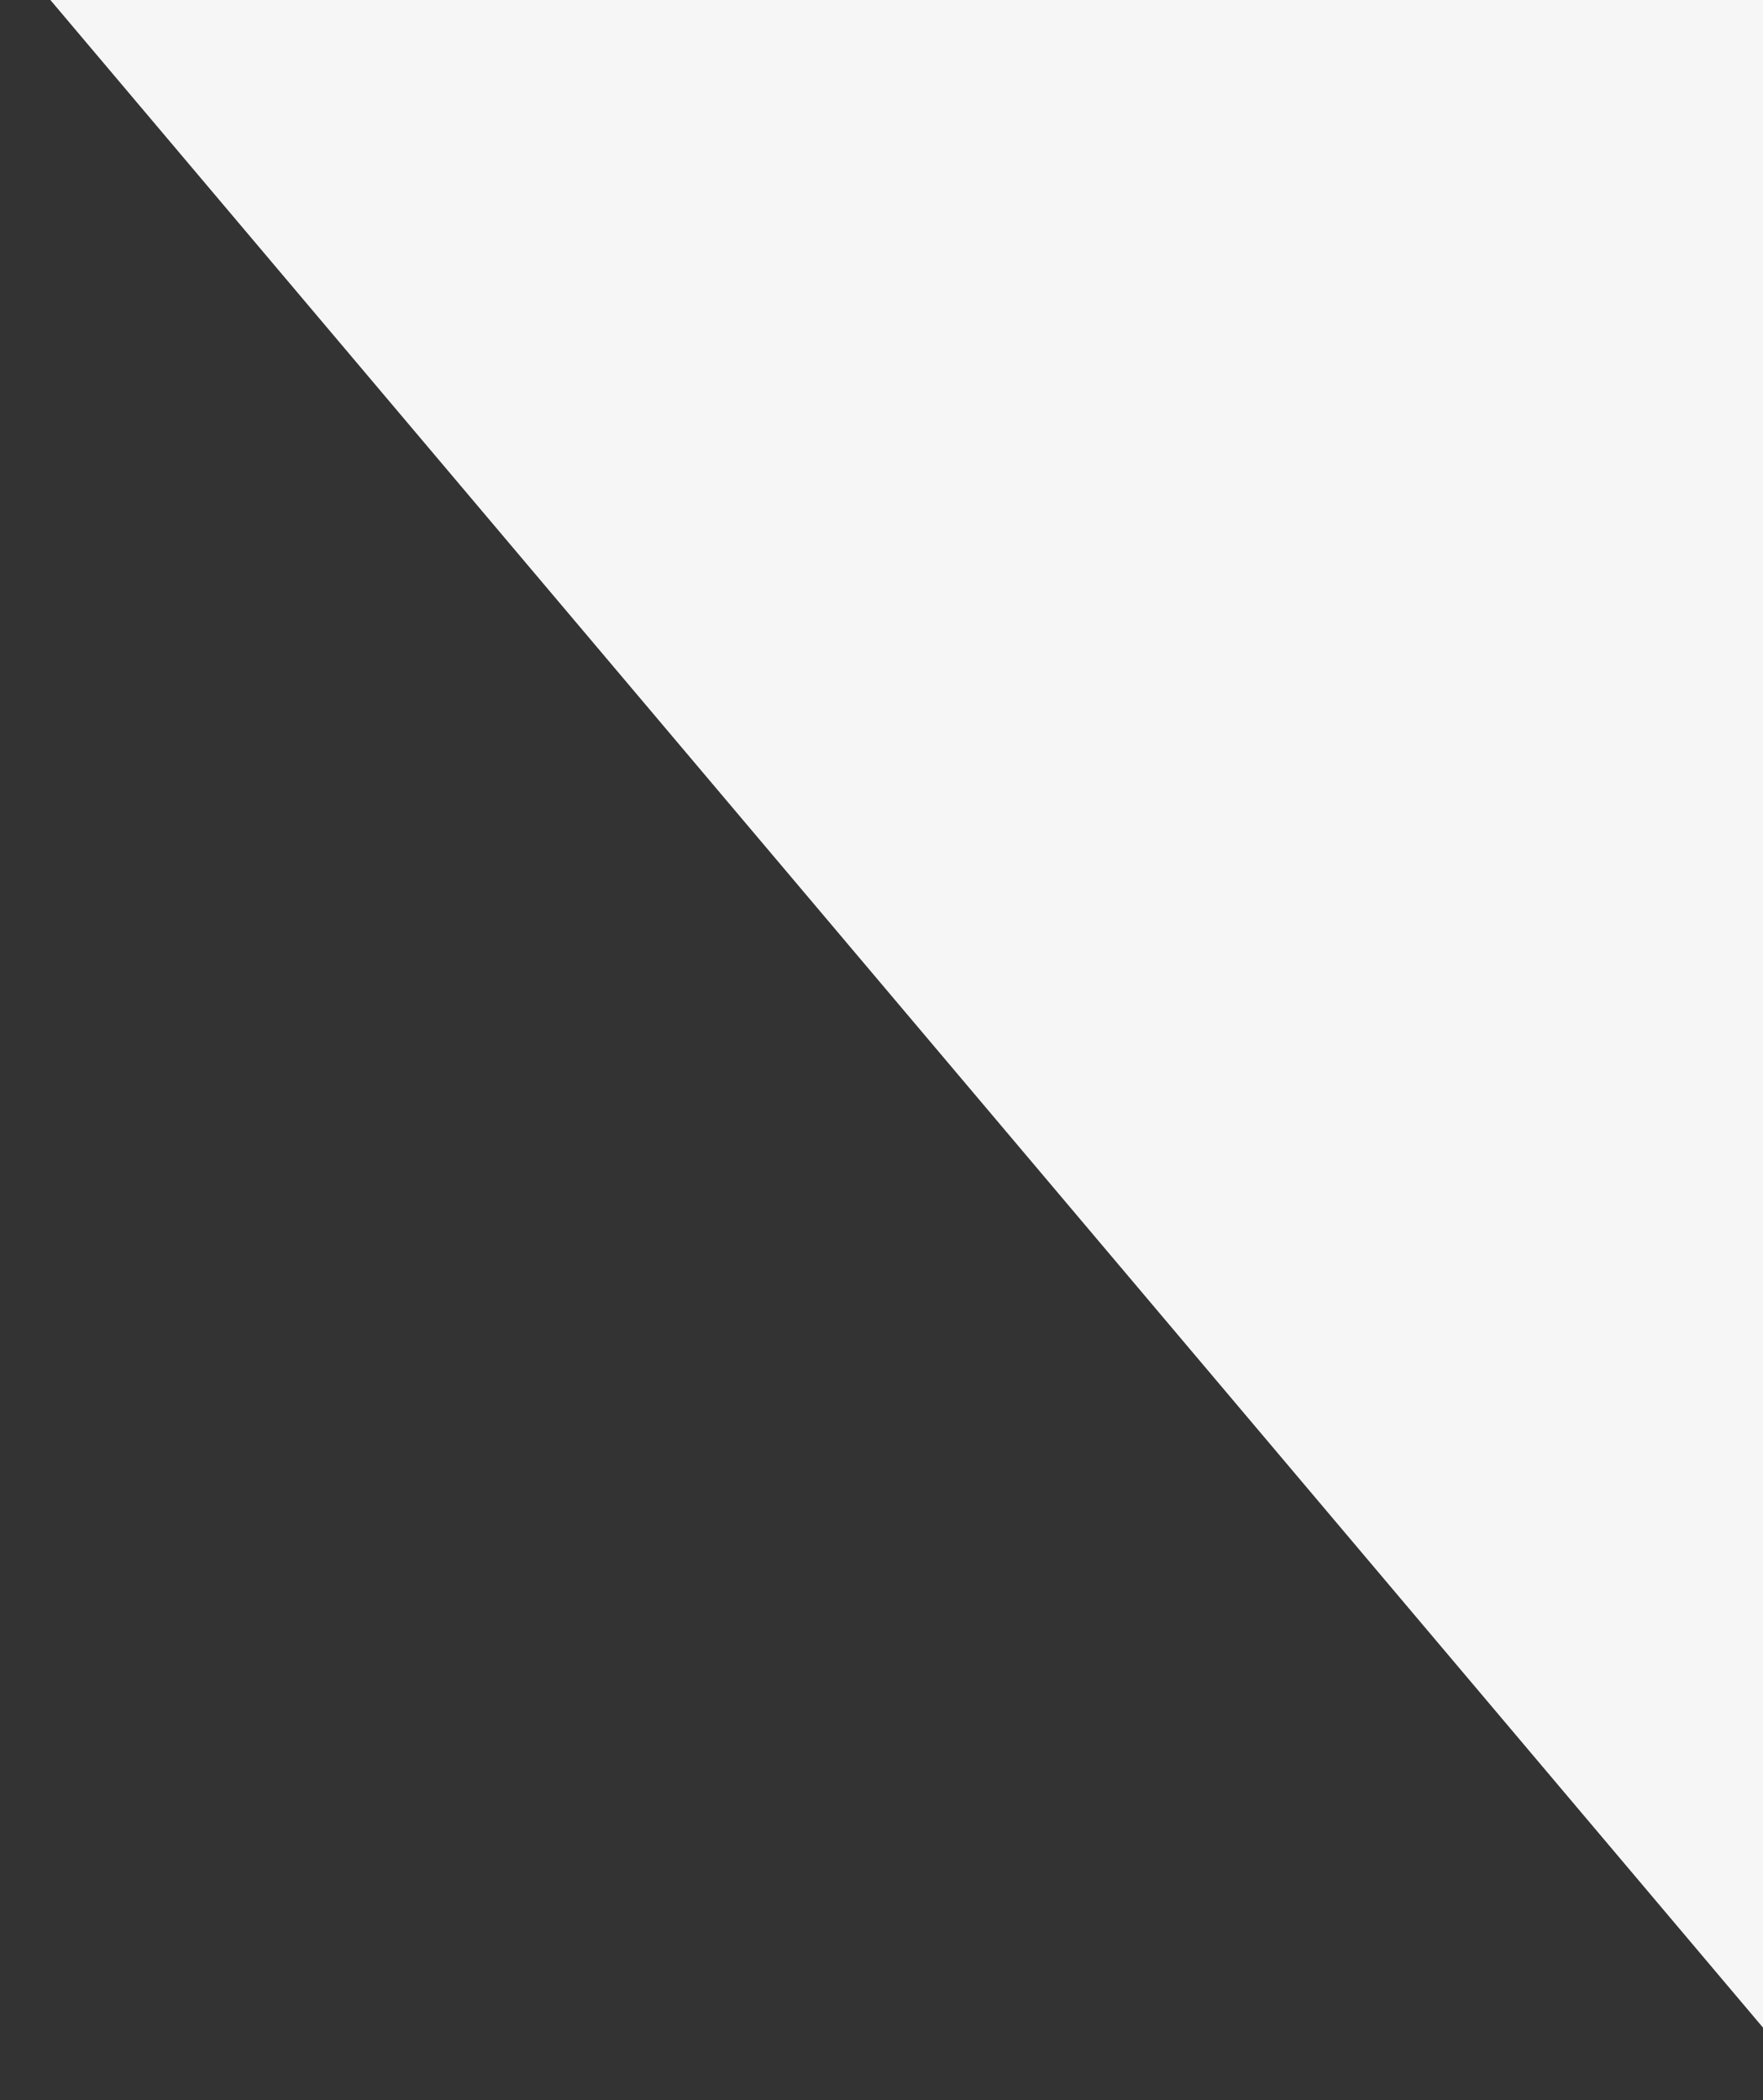 <?xml version="1.0" encoding="UTF-8"?> <svg xmlns="http://www.w3.org/2000/svg" width="110" height="131" viewBox="0 0 110 131" fill="none"><rect x="0" y="0" width="110" height="131" fill="#333333" stroke="none"/><g clip-path="url(#clip0_856_8666)"><path d="M151 175L-56 -70H151V175Z" fill="#F6F6F6"></path></g><defs><clipPath id="clip0_856_8666"><rect width="110" height="131" fill="white"></rect></clipPath></defs></svg> 